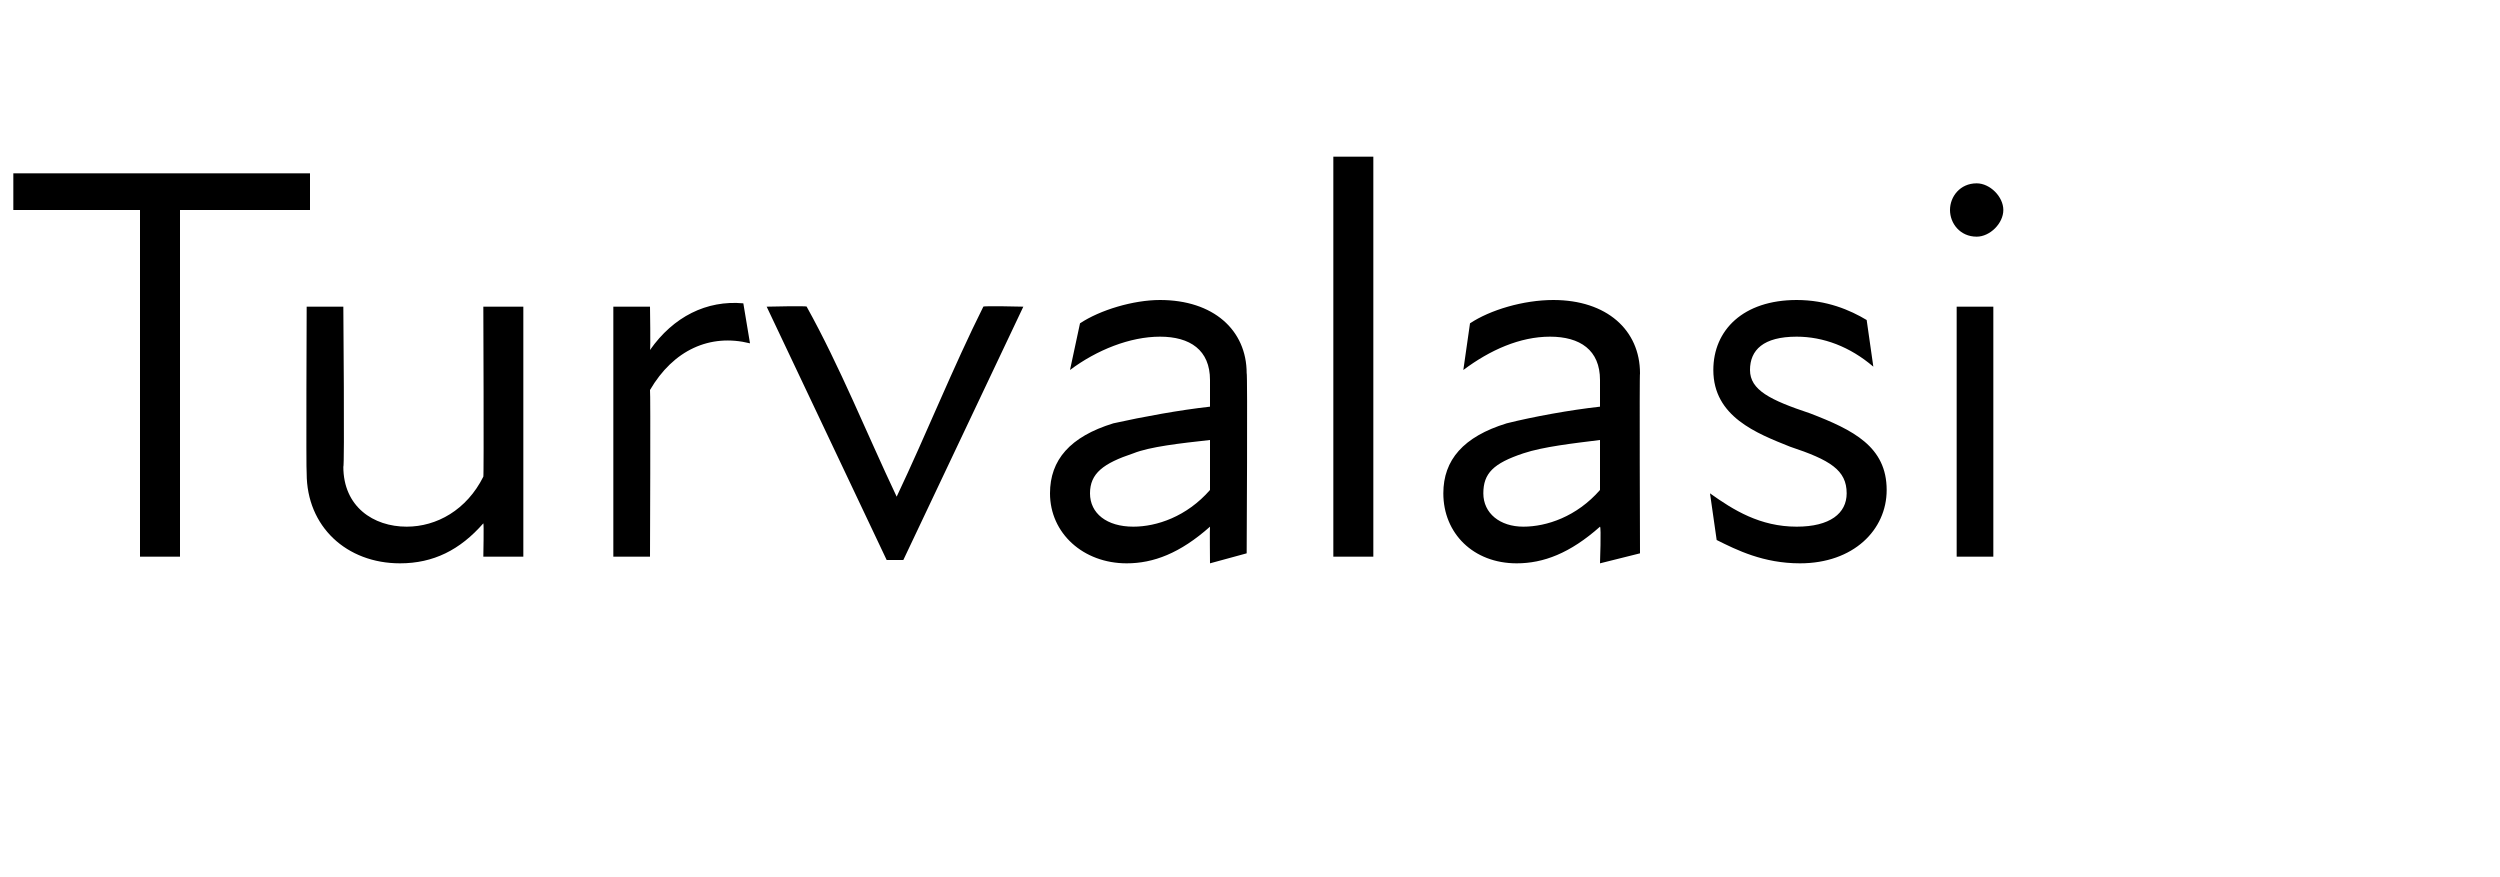 <?xml version="1.0" standalone="no"?>
<!DOCTYPE svg PUBLIC "-//W3C//DTD SVG 1.1//EN" "http://www.w3.org/Graphics/SVG/1.1/DTD/svg11.dtd">
<svg xmlns="http://www.w3.org/2000/svg" version="1.1" width="75px" height="26.3px" viewBox="0 -4 75 26.3" style="top:-4px">
  <desc>Turvalasi</desc>
  <defs/>
  <g id="Polygon209386">
    <path d="M 4.2 2.3 L 0.4 2.3 L 0.4 1.2 L 9.3 1.2 L 9.3 2.3 L 5.4 2.3 L 5.4 12.7 L 4.2 12.7 L 4.2 2.3 Z M 12.2 11.8 C 13.1 11.8 14 11.3 14.5 10.3 C 14.52 10.32 14.5 5.2 14.5 5.2 L 15.7 5.2 L 15.7 12.7 L 14.5 12.7 C 14.5 12.7 14.52 11.7 14.5 11.7 C 13.8 12.5 13 12.9 12 12.9 C 10.4 12.9 9.2 11.8 9.2 10.2 C 9.18 10.2 9.2 5.2 9.2 5.2 L 10.3 5.2 C 10.3 5.2 10.34 10.03 10.3 10 C 10.3 11.2 11.2 11.8 12.2 11.8 Z M 18.4 5.2 L 19.5 5.2 C 19.5 5.2 19.52 6.48 19.5 6.5 C 20.2 5.5 21.2 5 22.3 5.1 C 22.3 5.1 22.5 6.3 22.5 6.3 C 21.3 6 20.2 6.5 19.5 7.7 C 19.52 7.7 19.5 12.7 19.5 12.7 L 18.4 12.7 L 18.4 5.2 Z M 23 5.2 C 23 5.2 24.24 5.17 24.2 5.2 C 25.2 7 26 9 26.9 10.9 C 26.9 10.9 26.9 10.9 26.9 10.9 C 27.8 9 28.6 7 29.5 5.2 C 29.49 5.17 30.7 5.2 30.7 5.2 L 27.1 12.8 L 26.6 12.8 L 23 5.2 Z M 36.3 11.8 C 35.4 12.6 34.6 12.9 33.8 12.9 C 32.5 12.9 31.5 12 31.5 10.8 C 31.5 9.8 32.1 9.1 33.4 8.7 C 34.3 8.5 35.4 8.3 36.3 8.2 C 36.3 8.2 36.3 7.4 36.3 7.4 C 36.3 6.5 35.7 6.1 34.8 6.1 C 33.9 6.1 32.9 6.5 32.1 7.1 C 32.1 7.1 32.4 5.7 32.4 5.7 C 33 5.3 34 5 34.8 5 C 36.4 5 37.4 5.9 37.4 7.2 C 37.43 7.16 37.4 12.6 37.4 12.6 L 36.3 12.9 C 36.3 12.9 36.29 11.81 36.3 11.8 Z M 34 11.8 C 34.7 11.8 35.6 11.5 36.3 10.7 C 36.3 10.7 36.3 9.2 36.3 9.2 C 35.4 9.3 34.5 9.4 34 9.6 C 33.1 9.9 32.7 10.2 32.7 10.8 C 32.7 11.4 33.2 11.8 34 11.8 Z M 40 0.7 L 41.2 0.7 L 41.2 12.7 L 40 12.7 L 40 0.7 Z M 48 11.8 C 47.1 12.6 46.3 12.9 45.5 12.9 C 44.2 12.9 43.3 12 43.3 10.8 C 43.3 9.8 43.9 9.1 45.2 8.7 C 46 8.5 47.1 8.3 48 8.2 C 48 8.2 48 7.4 48 7.4 C 48 6.5 47.4 6.1 46.5 6.1 C 45.6 6.1 44.7 6.5 43.9 7.1 C 43.9 7.1 44.1 5.7 44.1 5.7 C 44.7 5.3 45.7 5 46.6 5 C 48.2 5 49.2 5.9 49.2 7.2 C 49.18 7.16 49.2 12.6 49.2 12.6 L 48 12.9 C 48 12.9 48.04 11.81 48 11.8 Z M 45.7 11.8 C 46.4 11.8 47.3 11.5 48 10.7 C 48 10.7 48 9.2 48 9.2 C 47.2 9.3 46.3 9.4 45.7 9.6 C 44.8 9.9 44.5 10.2 44.5 10.8 C 44.5 11.4 45 11.8 45.7 11.8 Z M 51.5 12.2 C 51.5 12.2 51.3 10.8 51.3 10.8 C 52 11.3 52.8 11.8 53.9 11.8 C 54.9 11.8 55.4 11.4 55.4 10.8 C 55.4 10.1 54.9 9.8 53.7 9.4 C 52.7 9 51.4 8.5 51.4 7.1 C 51.4 5.9 52.3 5 53.9 5 C 54.8 5 55.5 5.3 56 5.6 C 56 5.6 56.2 7 56.2 7 C 55.5 6.4 54.7 6.1 53.9 6.1 C 52.9 6.1 52.5 6.5 52.5 7.1 C 52.5 7.7 53.1 8 54.3 8.4 C 55.6 8.9 56.6 9.4 56.6 10.7 C 56.6 11.9 55.6 12.9 54 12.9 C 52.9 12.9 52.1 12.5 51.5 12.2 Z M 58.7 5.2 L 59.8 5.2 L 59.8 12.7 L 58.7 12.7 L 58.7 5.2 Z M 59.3 1.5 C 59.7 1.5 60.1 1.9 60.1 2.3 C 60.1 2.7 59.7 3.1 59.3 3.1 C 58.8 3.1 58.5 2.7 58.5 2.3 C 58.5 1.9 58.8 1.5 59.3 1.5 Z " stroke="none" fill="#000"/>
  </g>
</svg>